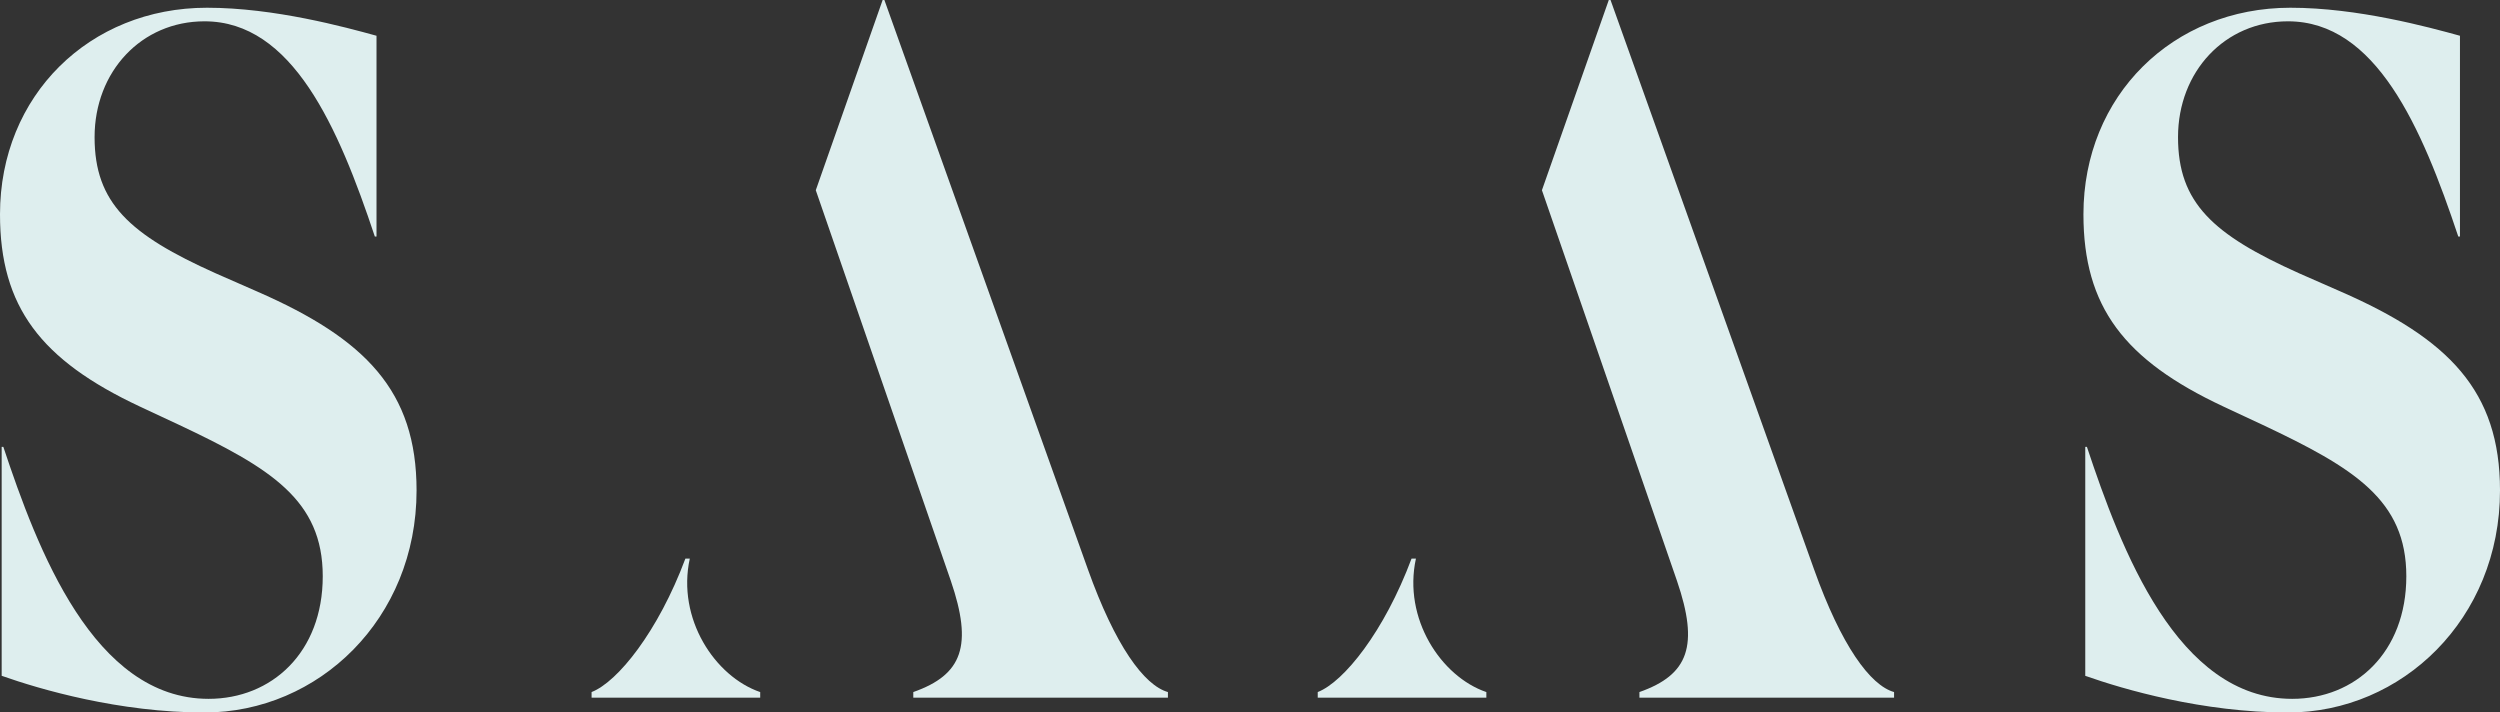 <svg xmlns="http://www.w3.org/2000/svg" fill="none" viewBox="0 0 400 114" height="114" width="400">
<rect x="0" y="0" width="400" height="114" fill="#333333" stroke="none"/>
<path fill="#DEEEEE" d="M0.267 108.115V71.504H0.535C5.984 87.871 14.977 111.815 33.375 111.815C43.46 111.815 51.64 104.402 51.64 92.203C51.64 80.003 43.327 74.901 28.606 67.956L22.332 65.026C6.541 57.613 0 49.114 0 34.287C0 15.294 14.308 1.238 33.119 1.238C43.884 1.238 55.194 4.332 60.242 5.721V37.849H59.975C54.113 20.244 46.759 3.41 32.718 3.41C22.633 3.41 15.133 11.442 15.133 21.949C15.133 32.456 20.716 37.546 34.489 43.721L41.165 46.651C58.471 54.216 66.65 62.563 66.65 78.475C66.65 99.022 50.971 114 32.707 114C19.078 114 6.408 110.3 0.267 108.128"></path>
<path fill="#DEEEEE" d="M333.642 108.115V71.504H333.908C339.357 87.871 348.35 111.815 366.75 111.815C376.834 111.815 385.012 104.402 385.012 92.203C385.012 80.003 376.7 74.901 361.98 67.956L355.705 65.026C339.891 57.613 333.35 49.114 333.35 34.287C333.35 15.294 347.661 1.238 366.469 1.238C377.234 1.238 388.547 4.332 393.593 5.721V37.849H393.325C387.464 20.244 380.109 3.41 366.069 3.41C355.985 3.41 348.484 11.442 348.484 21.949C348.484 32.456 354.068 37.546 367.841 43.721L374.516 46.651C391.822 54.216 400 62.563 400 78.475C400 99.022 384.332 114 366.069 114C352.439 114 339.769 110.3 333.63 108.128"></path>
<path fill="#DEEEEE" d="M246.708 30.435L257.406 5.35666e-08H257.685L290.247 91.091C294.603 103.291 299.238 109.656 303.05 110.729V111.626H262.309V110.729C270.21 107.951 271.849 103.278 268.316 92.935L246.708 30.435ZM237.816 110.729V111.626H210.837V110.729C215.005 109.112 221.479 101.055 225.848 89.374H226.549C224.455 98.984 230.561 108.241 237.805 110.729"></path>
<path fill="#DEEEEE" d="M130.525 30.435L141.223 0H141.502L174.063 91.091C178.421 103.291 183.056 109.656 186.868 110.729V111.626H146.127V110.729C154.027 107.951 155.665 103.278 152.133 92.935L130.525 30.435ZM121.633 110.729V111.626H94.654V110.729C98.822 109.112 105.296 101.055 109.664 89.374H110.367C108.271 98.984 114.378 108.241 121.622 110.729"></path>
</svg>
